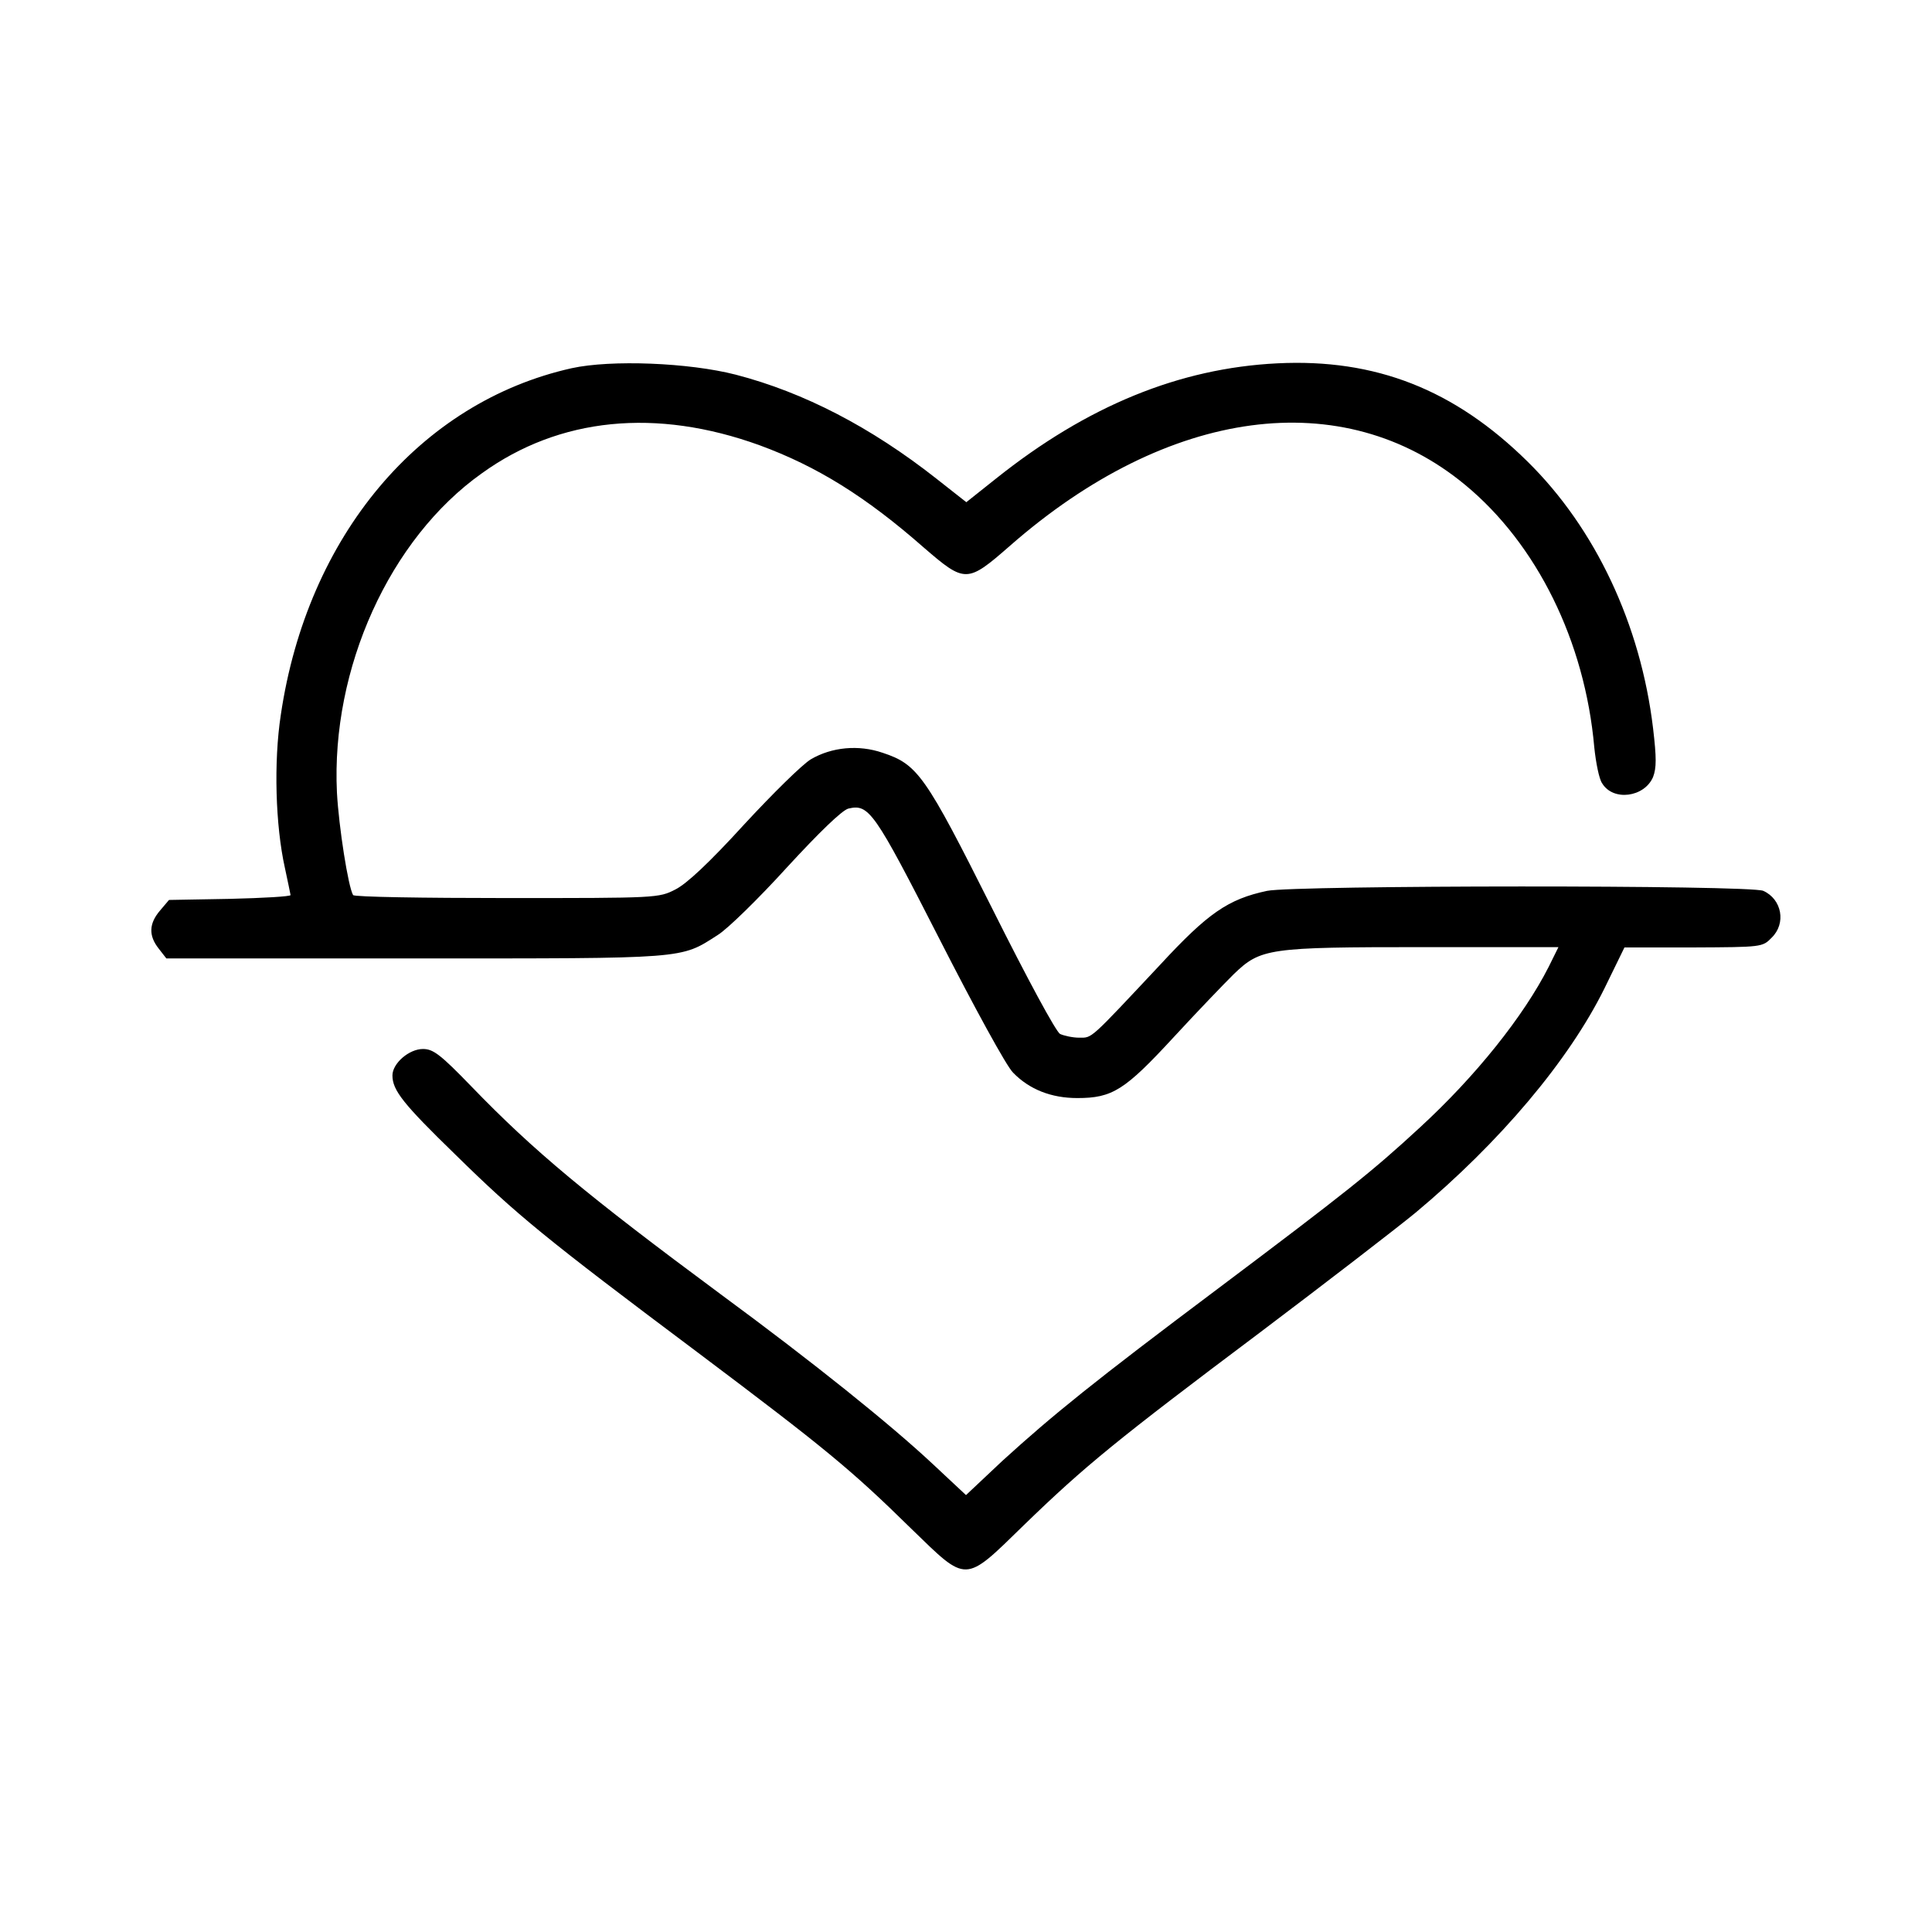 <?xml version="1.0" encoding="UTF-8"?>
<svg xmlns="http://www.w3.org/2000/svg" xmlns:xlink="http://www.w3.org/1999/xlink" width="48px" height="48px" viewBox="0 0 48 48" version="1.1">
  <g id="surface1">
    <path style=" stroke:none;fill-rule:nonzero;fill:rgb(0%,0%,0%);fill-opacity:1;" d="M 14.203 9.148 C 10.426 9.992 7.633 13.32 6.977 17.758 C 6.797 18.93 6.844 20.512 7.078 21.562 C 7.152 21.898 7.211 22.199 7.219 22.238 C 7.219 22.273 6.543 22.312 5.711 22.332 L 4.199 22.359 L 3.977 22.621 C 3.703 22.941 3.684 23.242 3.945 23.57 L 4.133 23.812 L 10.312 23.812 C 17.102 23.812 16.895 23.832 17.832 23.23 C 18.074 23.082 18.852 22.32 19.547 21.555 C 20.352 20.68 20.914 20.137 21.074 20.09 C 21.59 19.969 21.711 20.137 23.344 23.336 C 24.195 25.004 25.012 26.504 25.172 26.652 C 25.574 27.066 26.117 27.281 26.766 27.281 C 27.637 27.281 27.945 27.086 29.156 25.773 C 29.746 25.133 30.422 24.43 30.648 24.207 C 31.32 23.559 31.5 23.531 35.363 23.531 L 38.719 23.531 L 38.477 24.02 C 37.855 25.246 36.664 26.738 35.277 28.012 C 34.098 29.102 33.43 29.633 30.234 32.035 C 27.188 34.32 26.176 35.137 24.91 36.289 L 24 37.145 L 23.176 36.375 C 22.125 35.391 20.211 33.852 17.906 32.156 C 14.578 29.691 13.258 28.594 11.711 26.992 C 10.941 26.195 10.762 26.062 10.508 26.062 C 10.164 26.062 9.75 26.418 9.75 26.719 C 9.75 27.086 10.012 27.422 11.316 28.688 C 12.844 30.188 13.539 30.758 17.344 33.609 C 20.512 35.992 21.141 36.508 22.648 37.988 C 24.039 39.336 23.945 39.348 25.434 37.895 C 26.953 36.422 27.75 35.773 31.293 33.113 C 32.945 31.867 34.688 30.523 35.164 30.133 C 37.266 28.379 38.98 26.344 39.863 24.555 L 40.359 23.539 L 42.074 23.539 C 43.773 23.531 43.789 23.531 44.016 23.297 C 44.383 22.941 44.27 22.34 43.809 22.133 C 43.492 21.984 32.176 21.992 31.48 22.133 C 30.508 22.34 30.008 22.688 28.82 23.973 C 27.055 25.855 27.141 25.781 26.812 25.781 C 26.652 25.781 26.438 25.734 26.336 25.688 C 26.23 25.621 25.539 24.348 24.648 22.566 C 22.988 19.258 22.801 18.992 21.93 18.703 C 21.328 18.496 20.664 18.562 20.148 18.863 C 19.941 18.984 19.199 19.715 18.488 20.484 C 17.625 21.43 17.062 21.957 16.781 22.098 C 16.367 22.312 16.32 22.312 12.59 22.312 C 10.52 22.312 8.805 22.285 8.773 22.238 C 8.652 22.039 8.418 20.551 8.371 19.688 C 8.223 16.613 9.676 13.387 11.973 11.758 C 13.902 10.367 16.305 10.133 18.871 11.062 C 20.297 11.586 21.508 12.336 22.949 13.602 C 23.98 14.492 24.027 14.492 25.098 13.555 C 29.023 10.117 33.367 9.535 36.402 12.047 C 38.184 13.52 39.375 15.93 39.609 18.562 C 39.648 18.945 39.73 19.359 39.805 19.461 C 40.078 19.914 40.855 19.809 41.07 19.305 C 41.156 19.078 41.156 18.824 41.07 18.094 C 40.762 15.516 39.637 13.125 37.949 11.465 C 36.133 9.676 34.172 8.906 31.734 9.027 C 29.297 9.148 27.008 10.086 24.75 11.887 L 24.008 12.477 L 23.258 11.887 C 21.637 10.613 19.977 9.75 18.281 9.309 C 17.109 9.008 15.18 8.934 14.203 9.148 Z M 14.203 9.148 "></path>
  </g>
</svg>
